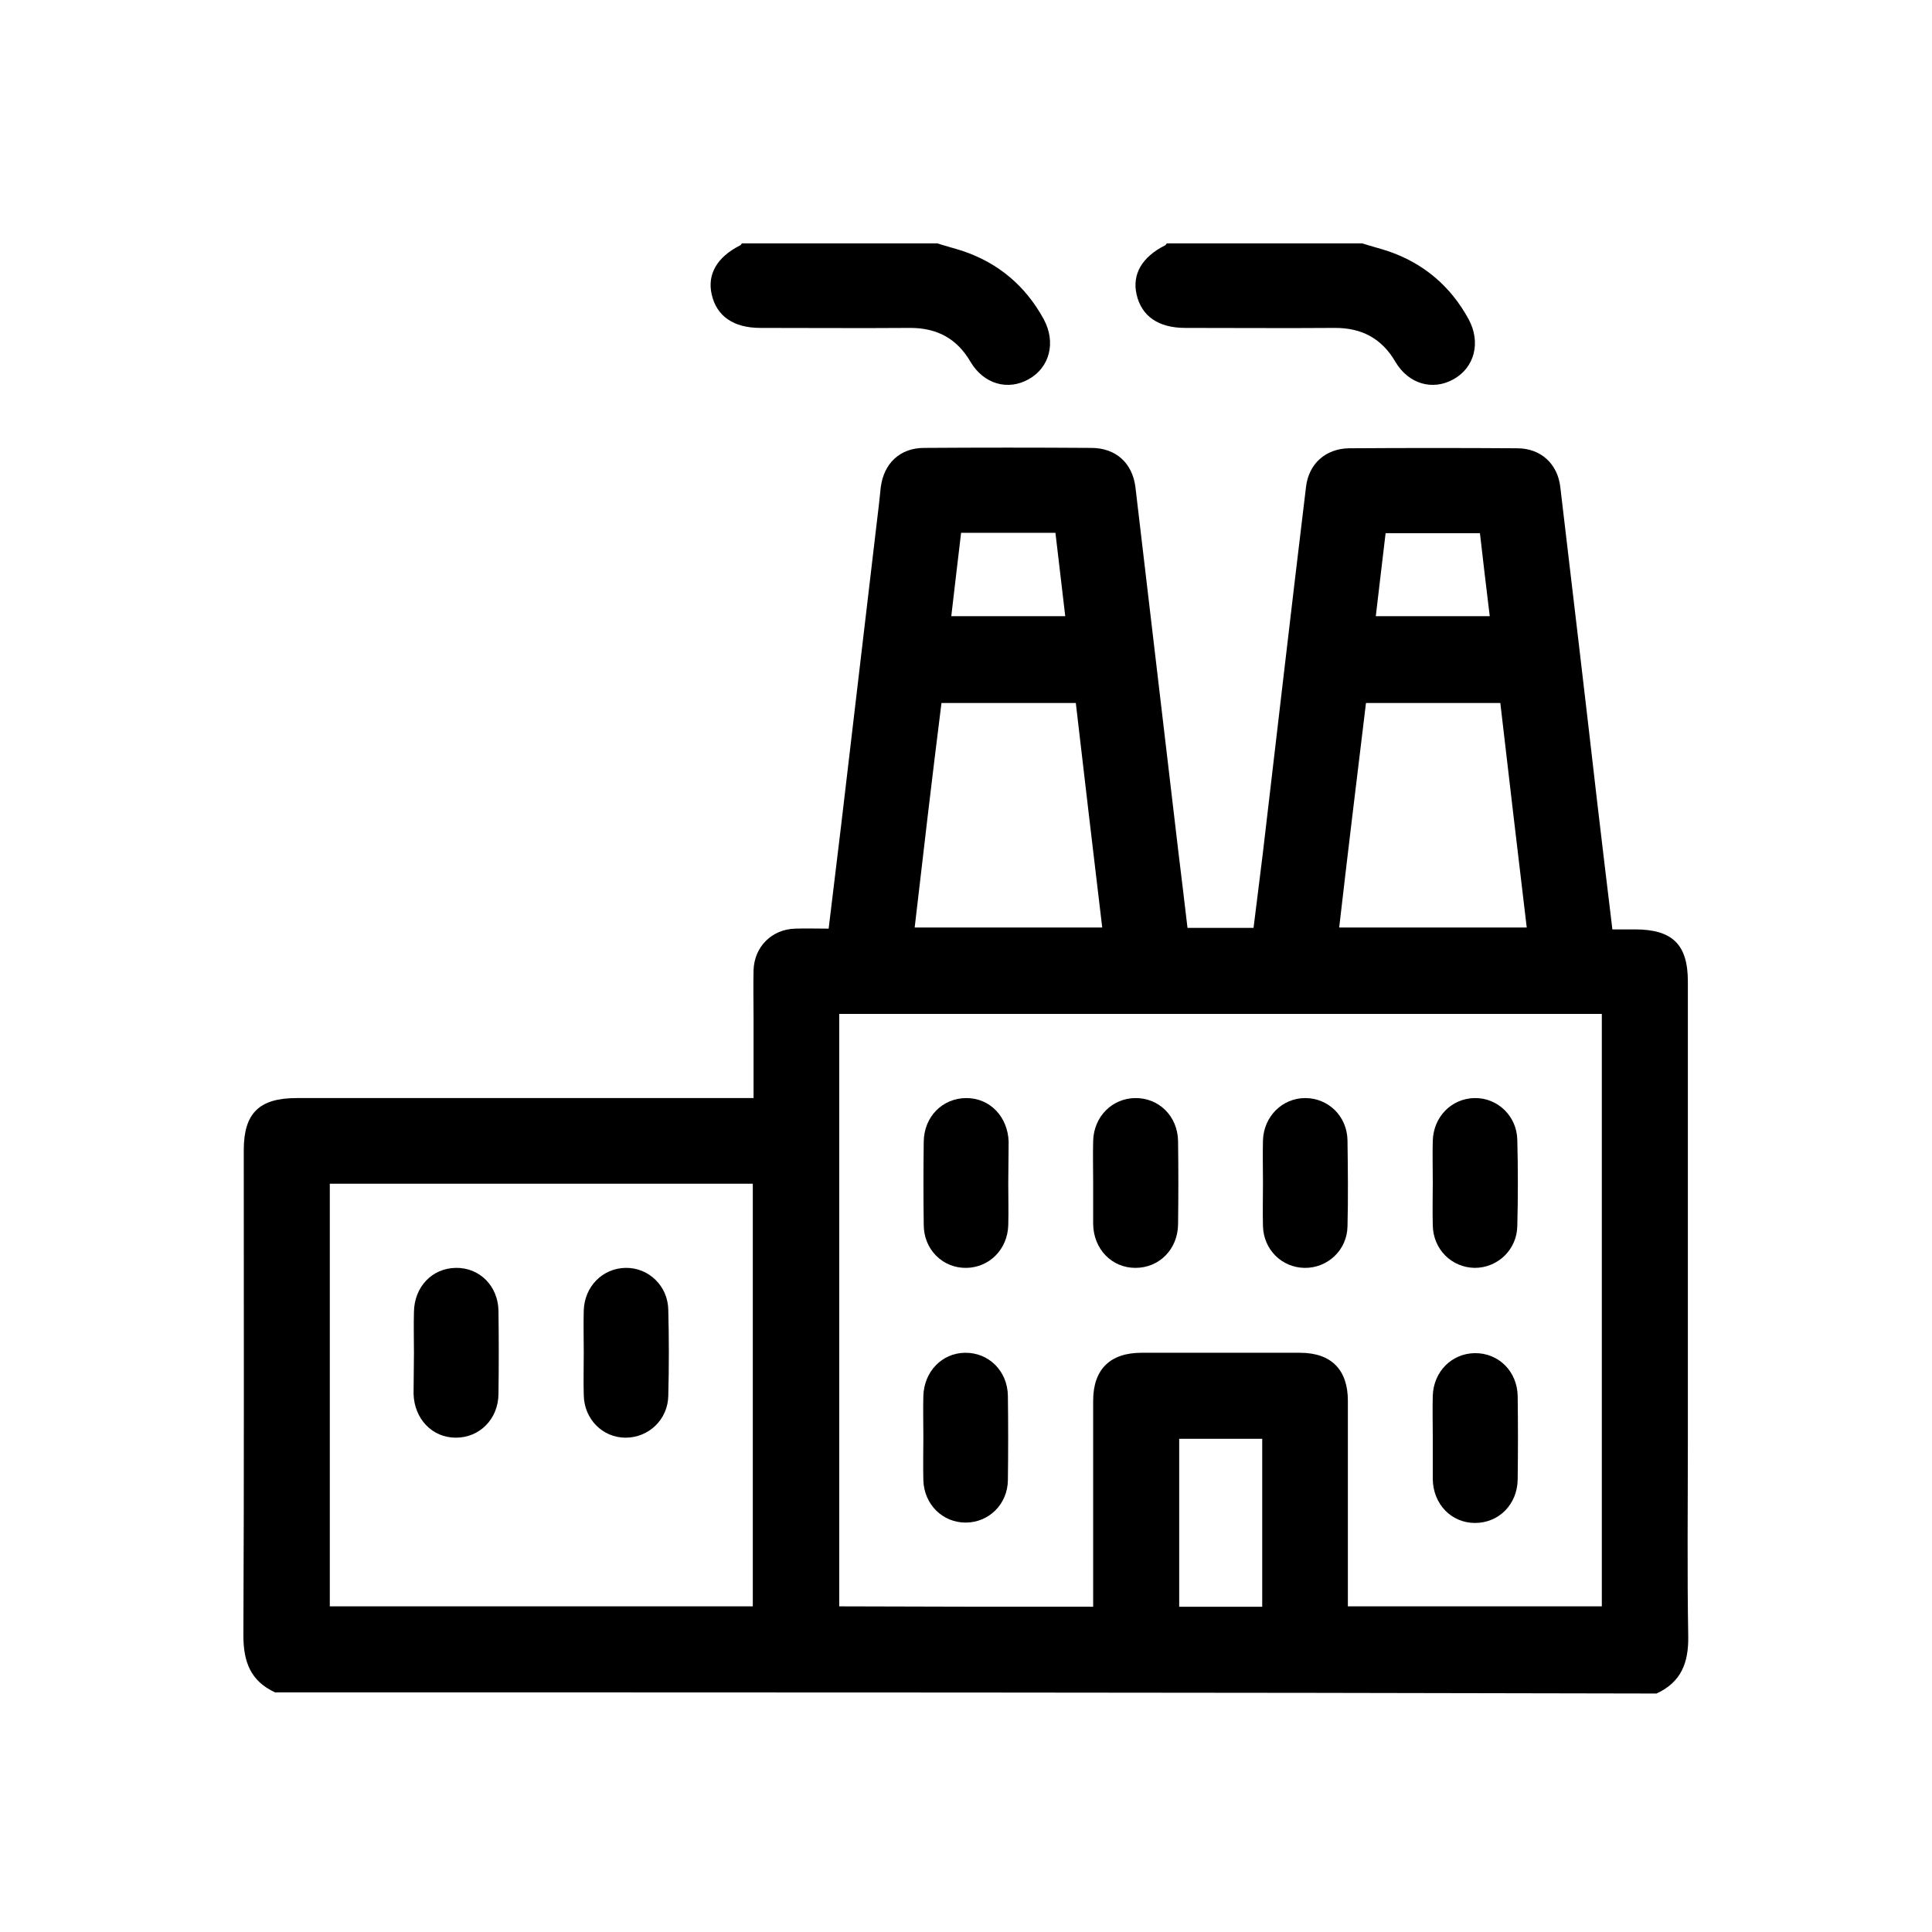 <?xml version="1.0" encoding="utf-8"?>
<!-- Generator: Adobe Illustrator 24.0.2, SVG Export Plug-In . SVG Version: 6.00 Build 0)  -->
<svg version="1.1" id="Слой_1" xmlns="http://www.w3.org/2000/svg" xmlns:xlink="http://www.w3.org/1999/xlink" x="0px" y="0px"
	 viewBox="0 0 512 512" style="enable-background:new 0 0 512 512;" xml:space="preserve">
<g>
	<path d="M72.9,448.5c-6.5-3-8.4-8.1-8.4-15.1c0.2-42.9,0.1-85.7,0.1-128.6c0-9.8,4.1-13.8,14-13.8c38.8,0,77.5,0,116.3,0
		c1.5,0,2.9,0,4.8,0c0-7.3,0-14.2,0-21.2c0-4.2-0.1-8.5,0-12.7c0.2-6.2,4.8-10.8,11-11c2.9-0.1,5.7,0,8.9,0
		c1.1-9.2,2.2-18.3,3.3-27.3c3.2-26.9,6.3-53.8,9.5-80.7c0.4-3,0.7-6,1-8.9c0.8-6.4,5.1-10.5,11.5-10.5c14.8-0.1,29.5-0.1,44.3,0
		c6.5,0,10.9,4,11.7,10.4c3.8,32.2,7.6,64.5,11.4,96.8c0.8,6.6,1.6,13.1,2.4,20c5.7,0,11.3,0,17.5,0c0.8-6.6,1.7-13.4,2.5-20.1
		c3.8-32.2,7.5-64.5,11.4-96.7c0.7-6.2,5.2-10.2,11.4-10.3c14.9-0.1,29.8-0.1,44.6,0c6.2,0,10.7,4.1,11.4,10.3
		c3.3,27.9,6.6,55.8,9.8,83.7c1.3,11,2.6,22,4,33.5c2.1,0,4.1,0,6,0c9.9,0,14,4,14,13.8c0,40.6,0,81.2,0,121.9
		c0,17.2-0.2,34.5,0.1,51.7c0.1,7-1.9,12.1-8.4,15.1C317,448.5,194.9,448.5,72.9,448.5z M289.7,425.8c0-1.7,0-3,0-4.4
		c0-16.7,0-33.5,0-50.2c0-8.3,4.5-12.7,12.8-12.7c14,0,28,0,42,0c8.3,0,12.7,4.5,12.7,12.7c0,16.9,0,33.7,0,50.6c0,1.3,0,2.6,0,3.9
		c22.8,0,45,0,67.3,0c0-52.5,0-104.8,0-157c-67.5,0-134.8,0-202.1,0c0,52.5,0,104.7,0,157C244.8,425.8,267,425.8,289.7,425.8z
		 M87.4,313.7c0,37.6,0,74.9,0,112c37.6,0,74.8,0,112.1,0c0-37.5,0-74.7,0-112C162.1,313.7,124.9,313.7,87.4,313.7z M242.4,245.8
		c16.8,0,33.1,0,49.7,0c-2.4-20-4.7-39.8-7-59.5c-12.1,0-23.8,0-35.6,0C247,206.2,244.7,225.9,242.4,245.8z M354.9,245.8
		c16.8,0,33.1,0,49.7,0c-2.4-20-4.7-39.8-7-59.5c-12.1,0-23.8,0-35.6,0C359.6,206.1,357.2,225.8,354.9,245.8z M334.5,425.8
		c0-15.1,0-29.8,0-44.5c-7.5,0-14.8,0-22,0c0,15,0,29.7,0,44.5C319.8,425.8,327,425.8,334.5,425.8z M252.1,163.3
		c10.2,0,20.1,0,30.2,0c-0.9-7.5-1.7-14.7-2.6-22.1c-8.4,0-16.6,0-25,0C253.8,148.6,253,155.7,252.1,163.3z M364.6,163.3
		c10.4,0,20.2,0,30.2,0c-0.9-7.5-1.8-14.8-2.6-22c-8.5,0-16.7,0-25,0C366.3,148.7,365.5,155.8,364.6,163.3z"/>
	<path d="M248.4,64.5c2.2,0.7,4.5,1.3,6.7,2c9.5,3.2,16.7,9.3,21.5,18.1c3.3,6.1,1.6,12.8-4,15.9c-5.5,3.1-11.9,1.3-15.4-4.6
		c-3.6-6.2-8.9-9-16-9c-13.2,0.1-26.5,0-39.7,0c-7.1,0-11.6-3.1-12.9-8.9c-1.2-5.3,1.4-9.9,7.6-13c0.2-0.1,0.3-0.4,0.4-0.5
		C213.9,64.5,231.2,64.5,248.4,64.5z"/>
	<path d="M361,64.5c2.2,0.7,4.5,1.3,6.7,2c9.5,3.2,16.7,9.3,21.5,18.1c3.3,6.1,1.6,12.8-4,15.9c-5.5,3.1-11.9,1.3-15.4-4.6
		c-3.6-6.2-8.9-9-16-9c-13.2,0.1-26.5,0-39.7,0c-7.1,0-11.6-3.1-12.9-8.9c-1.2-5.3,1.4-9.9,7.6-13c0.2-0.1,0.3-0.4,0.4-0.5
		C326.5,64.5,343.7,64.5,361,64.5z"/>
	<path d="M267.2,313.5c0,3.7,0.1,7.5,0,11.2c-0.2,6.4-5,11.2-11.1,11.3c-6.3,0.1-11.3-4.9-11.3-11.4c-0.1-7.4-0.1-14.7,0-22.1
		c0.1-6.6,5-11.5,11.3-11.5c6.3,0,11,5,11.2,11.6C267.3,306.2,267.2,309.9,267.2,313.5z"/>
	<path d="M289.7,313.5c0-3.7-0.1-7.5,0-11.2c0.2-6.4,5-11.2,11.1-11.3c6.3-0.1,11.3,4.8,11.4,11.4c0.1,7.4,0.1,14.7,0,22.1
		c-0.1,6.6-5,11.5-11.3,11.5c-6.3,0-11.1-5-11.2-11.6C289.7,320.8,289.7,317.2,289.7,313.5z"/>
	<path d="M334.7,313.4c0-3.7-0.1-7.5,0-11.2c0.2-6.3,5.1-11.2,11.2-11.2c6.1,0,11.1,4.8,11.2,11.2c0.1,7.6,0.2,15.2,0,22.8
		c-0.1,6.3-5.3,11.1-11.4,11c-6-0.1-10.8-4.8-11-11C334.6,321.1,334.7,317.3,334.7,313.4z"/>
	<path d="M379.7,313.1c0-3.6-0.1-7.2,0-10.8c0.2-6.4,5-11.2,11.1-11.3c6.1-0.1,11.2,4.8,11.3,11.1c0.2,7.6,0.2,15.2,0,22.8
		c-0.1,6.3-5.2,11.1-11.3,11.1c-6.1-0.1-11-4.9-11.1-11.3C379.6,320.9,379.7,317,379.7,313.1z"/>
	<path d="M244.7,380.7c0-3.6-0.1-7.2,0-10.8c0.2-6.4,4.9-11.3,11-11.4c6.3-0.1,11.3,4.8,11.4,11.4c0.1,7.5,0.1,15,0,22.4
		c-0.1,6.4-5.1,11.2-11.2,11.2c-6.1,0-11-4.8-11.2-11.2C244.6,388.4,244.7,384.6,244.7,380.7z"/>
	<path d="M379.7,380.7c0-3.6-0.1-7.2,0-10.8c0.2-6.4,5-11.2,11.1-11.3c6.3-0.1,11.3,4.8,11.4,11.4c0.1,7.4,0.1,14.7,0,22.1
		c-0.1,6.6-5,11.5-11.3,11.5c-6.3,0-11.1-5-11.2-11.6C379.7,388.1,379.7,384.4,379.7,380.7z"/>
	<path d="M109.7,358.5c0-3.6-0.1-7.2,0-10.8c0.1-6.7,4.8-11.6,11.1-11.7c6.3-0.1,11.2,4.8,11.3,11.4c0.1,7.4,0.1,14.7,0,22.1
		c-0.1,6.6-5,11.5-11.3,11.5c-6.3,0-11-5-11.2-11.6C109.6,365.8,109.7,362.1,109.7,358.5z"/>
	<path d="M154.7,358.5c0-3.7-0.1-7.5,0-11.2c0.2-6.4,5-11.2,11.1-11.3c6.1-0.1,11.2,4.8,11.3,11.1c0.2,7.6,0.2,15.2,0,22.8
		c-0.1,6.3-5.2,11.1-11.3,11.1c-6.1,0-11-4.9-11.1-11.3C154.6,366,154.7,362.2,154.7,358.5z"/>
</g>
</svg>
